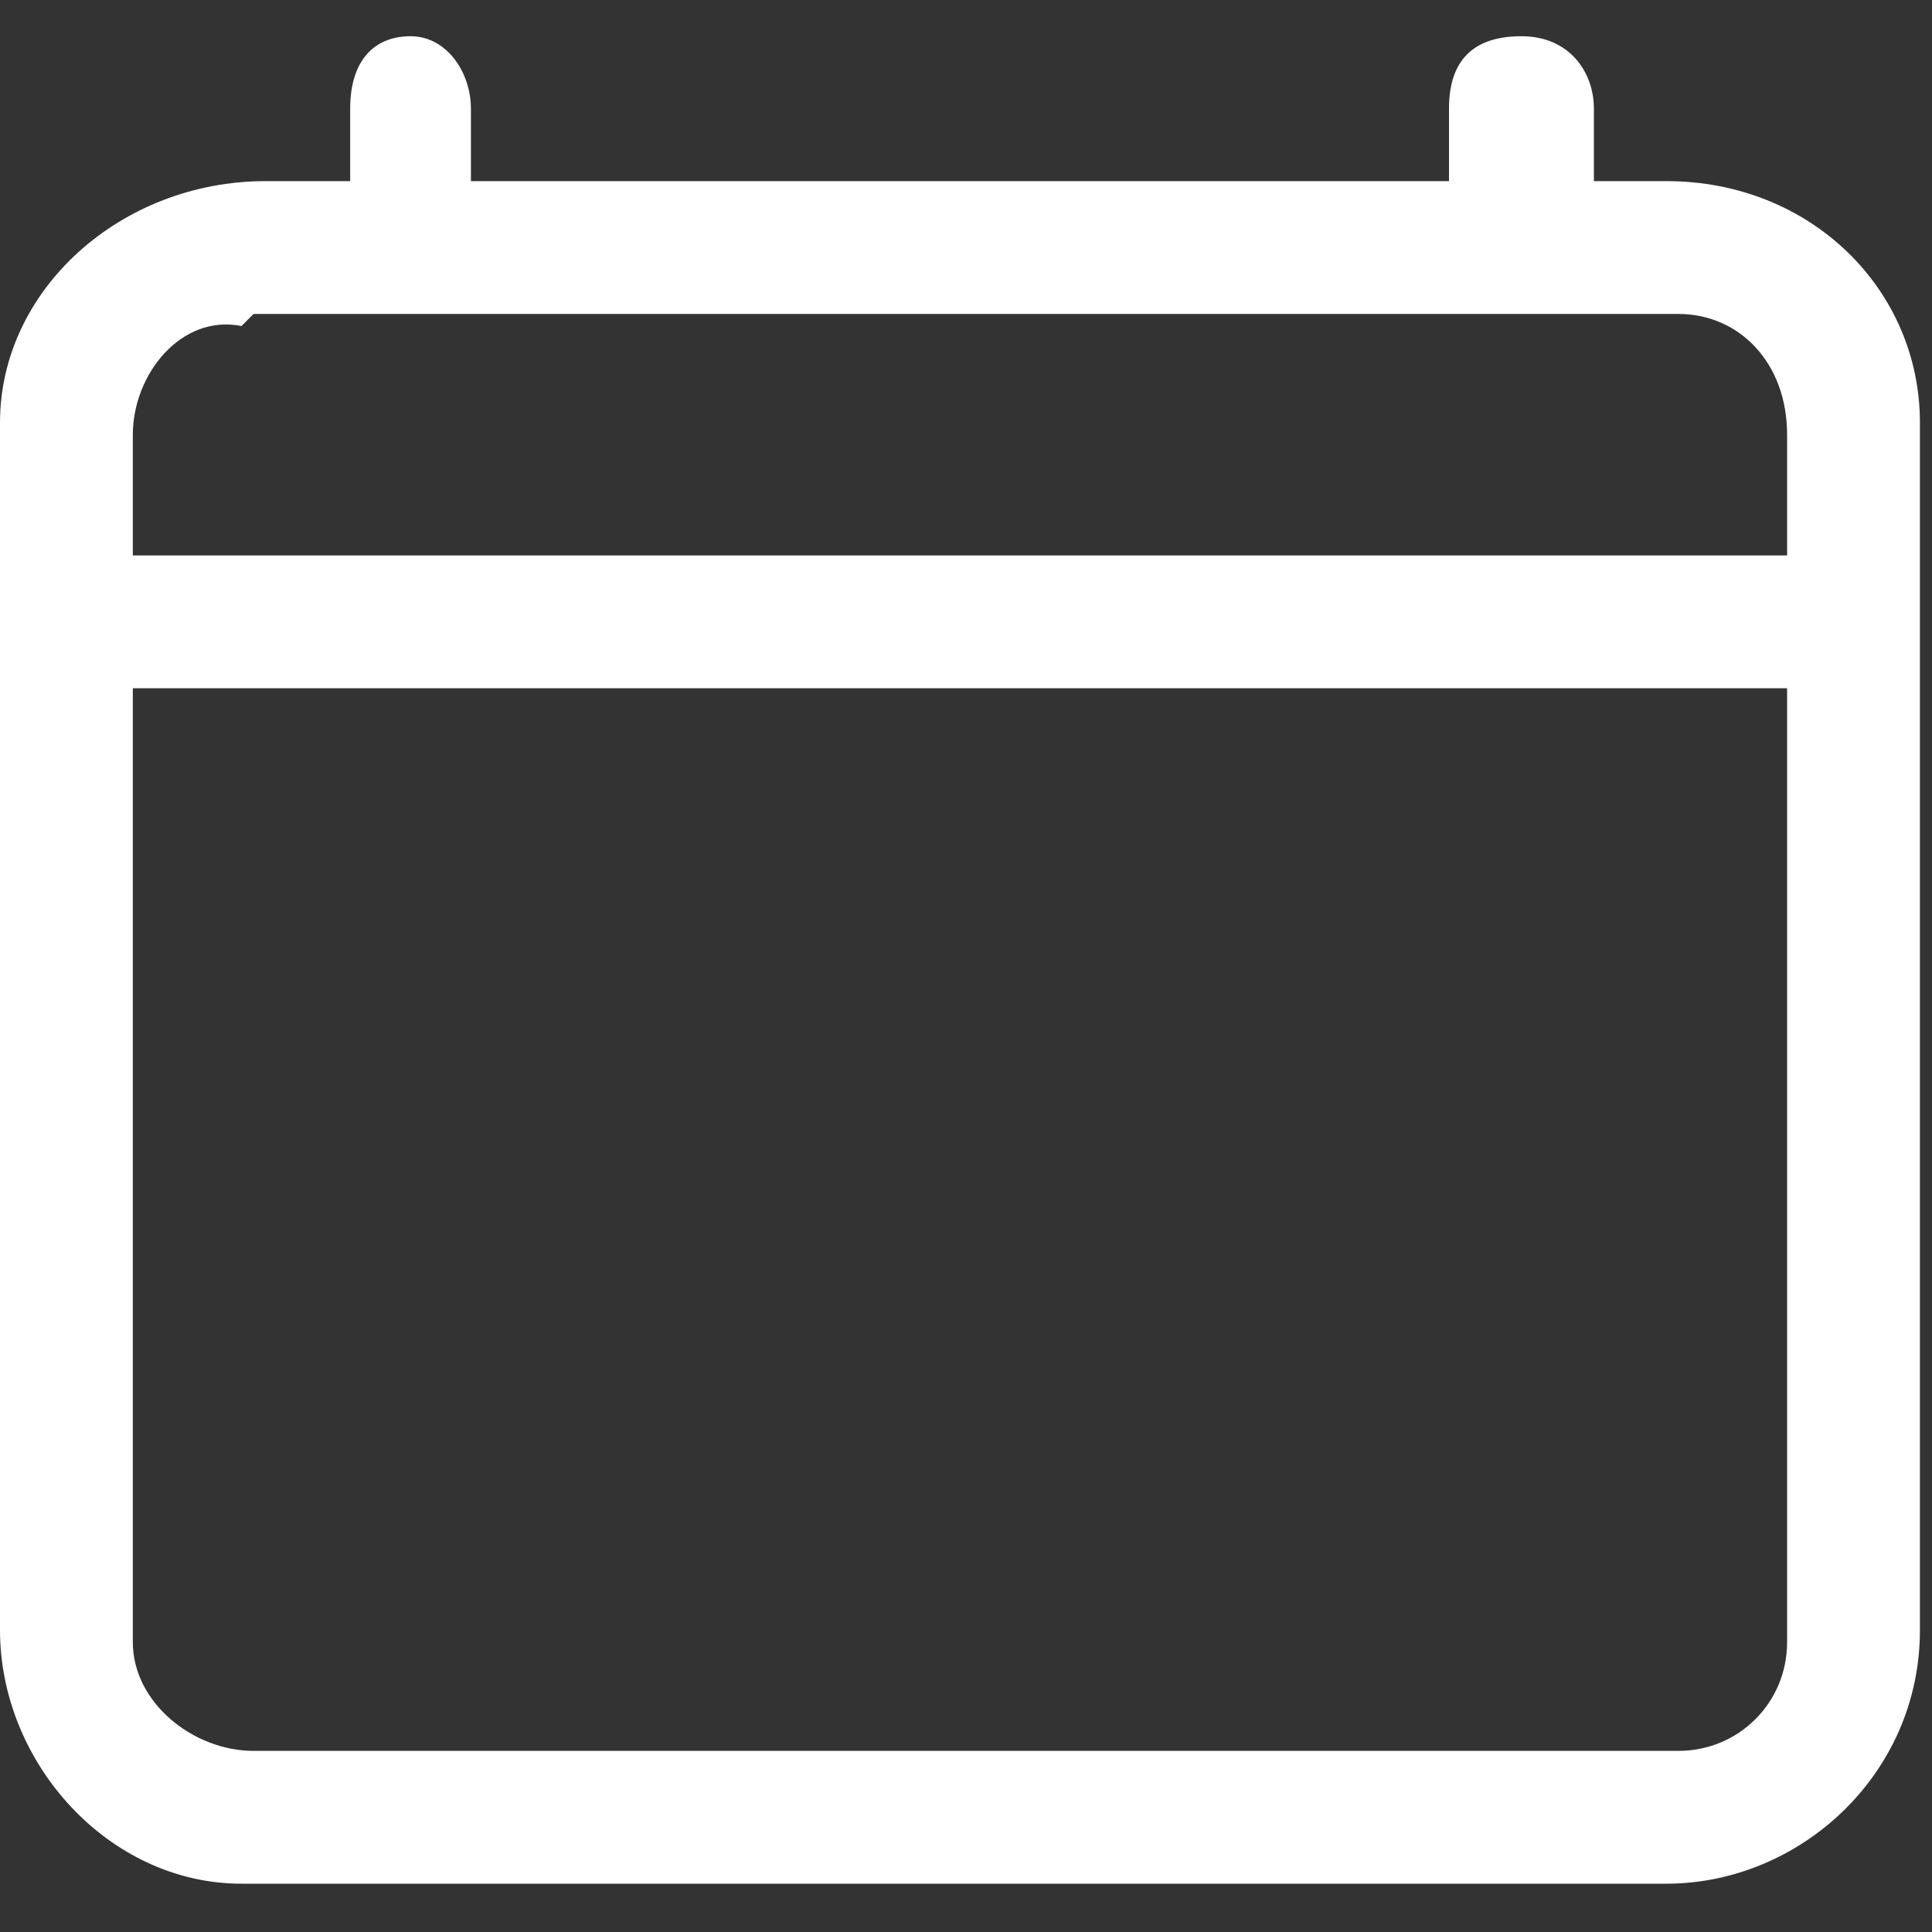 <?xml version="1.0" encoding="UTF-8"?>
<svg id="Layer_1" xmlns="http://www.w3.org/2000/svg" version="1.1" viewBox="0 0 16 16">
  <rect x="0" y="0" width="16" height="16" fill="#333333" stroke="none"/>
  <!-- Generator: Adobe Illustrator 29.0.1, SVG Export Plug-In . SVG Version: 2.1.0 Build 192)  -->
  <defs>
    <style>
      .st0 {
        fill: #fff;
      }
    </style>
  </defs>
  <g id="Layer_11" data-name="Layer_1">
    <path class="st0" d="M13.9,1.5h-.7v-.6c0-.3-.2-.6-.6-.6s-.6.2-.6.6v.6H3.9v-.6c0-.3-.2-.6-.5-.6s-.5.2-.5.6v.6h-.7C1,1.5,0,2.4,0,3.5v10c0,1.1.9,2.1,2,2.1h11.8c1.1,0,2.1-.9,2.1-2.1V3.5c0-1.1-.9-2-2.1-2ZM2.1,2.6h11.8c.5,0,.9.4.9,1v1H1.1v-1c0-.5.4-1,.9-.9ZM13.9,14.5H2.1c-.5,0-1-.4-1-.9v-7.9h13.7v7.9c0,.5-.4.9-.9.9Z"/>
  </g>
</svg>